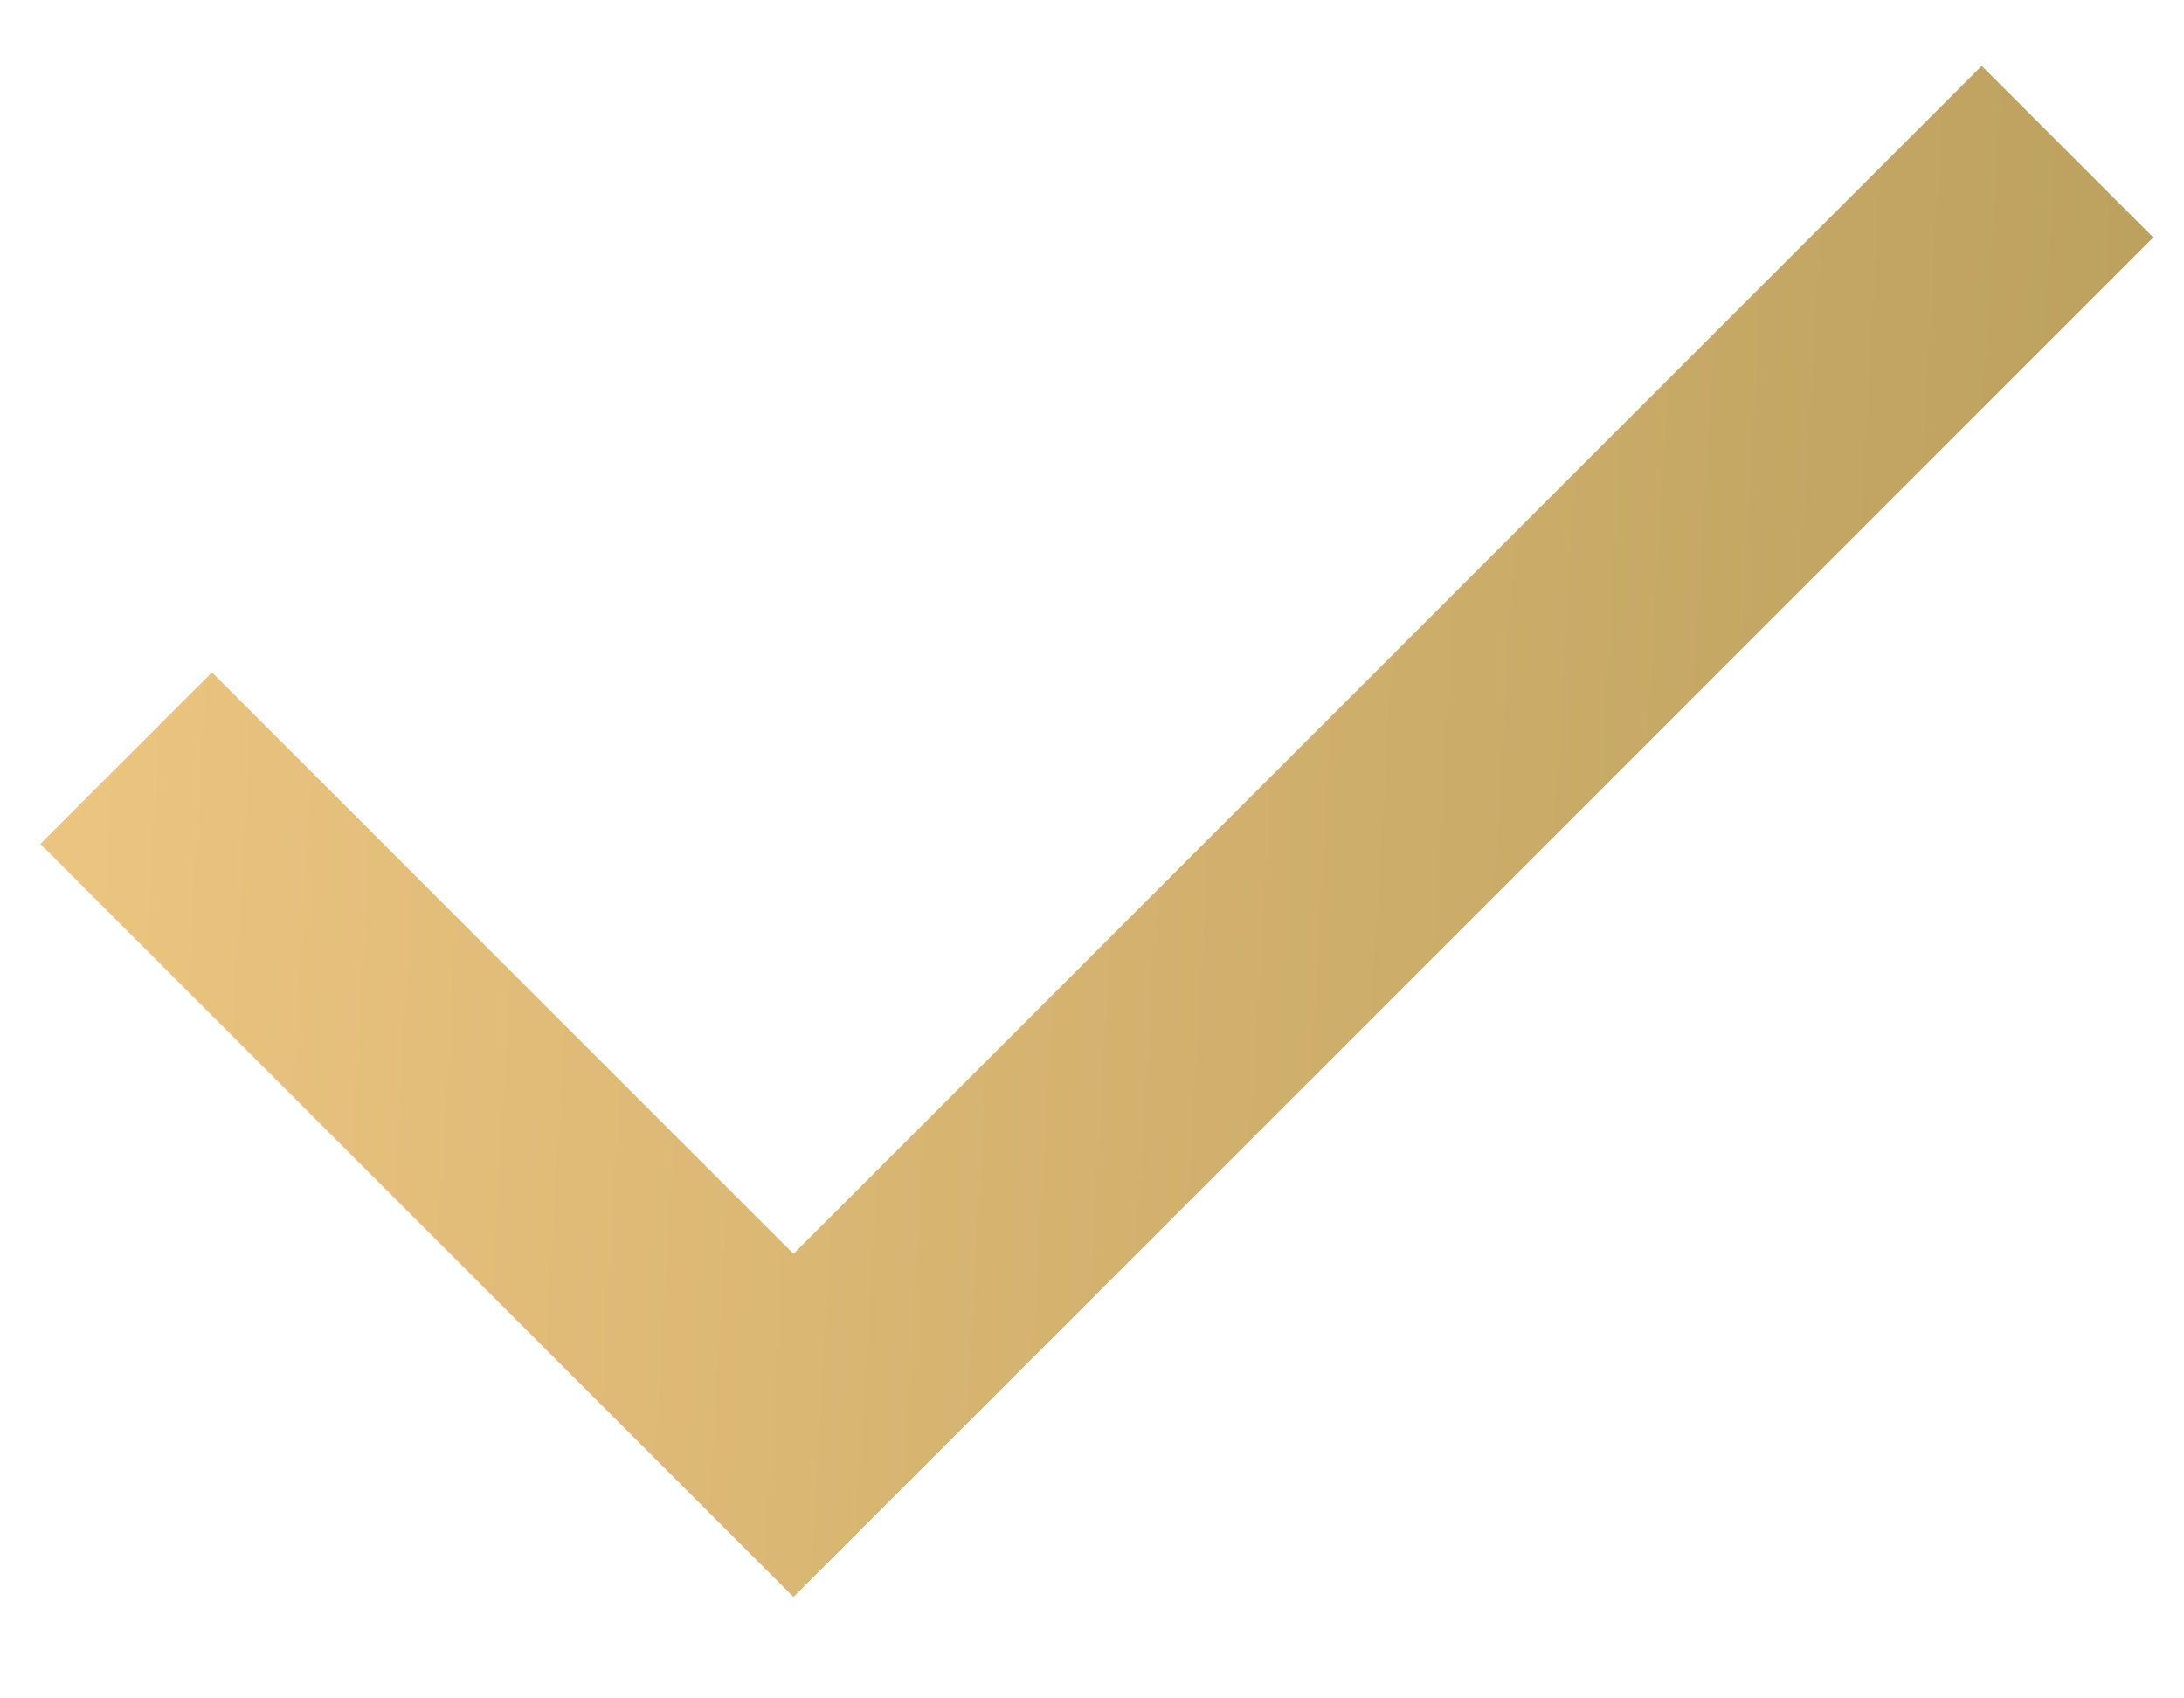 <?xml version="1.0" encoding="UTF-8"?>
<svg xmlns="http://www.w3.org/2000/svg" width="18" height="14" viewBox="0 0 18 14" fill="none">
  <path d="M1.04 6.25L6.54 11.75L17.04 1.25" stroke="url(#paint0_linear_2261_4855)" stroke-width="2"></path>
  <defs>
    <linearGradient id="paint0_linear_2261_4855" x1="1.04" y1="1.25" x2="17.593" y2="2.21" gradientUnits="userSpaceOnUse">
      <stop stop-color="#EBC47F"></stop>
      <stop offset="1" stop-color="#BDA15F"></stop>
    </linearGradient>
  </defs>
</svg>
